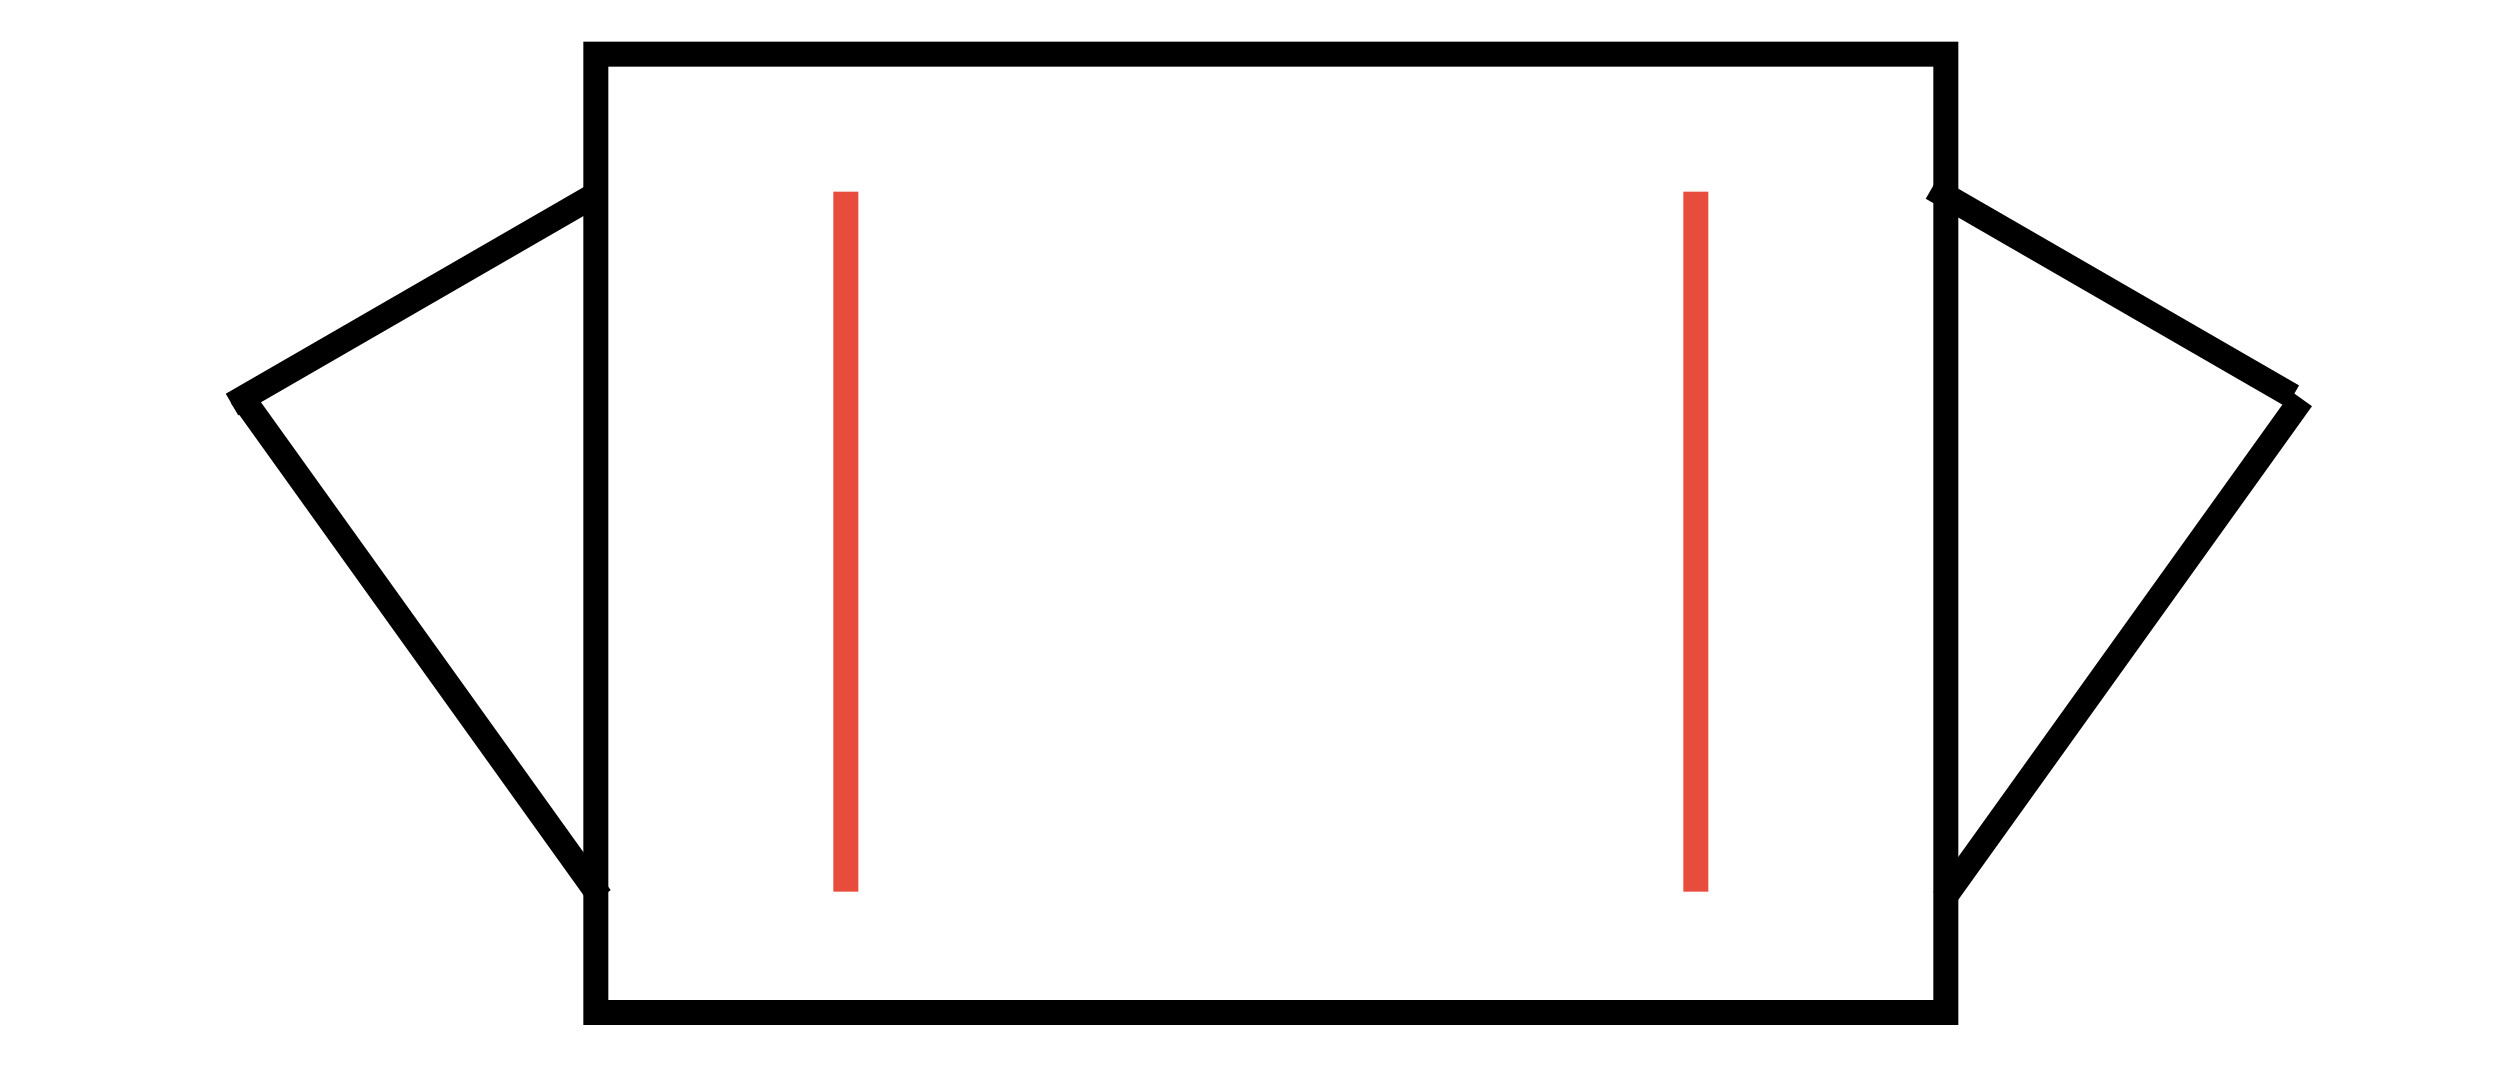 <svg width="300" height="130" viewBox="0 0 300 130" fill="none" xmlns="http://www.w3.org/2000/svg">
<rect x="71.5" y="6.5" width="162" height="115" stroke="black" stroke-width="3"/>
<line x1="231.836" y1="22.551" x2="275.137" y2="47.551" stroke="black" stroke-width="3"/>
<line x1="276.219" y1="47.874" x2="233.219" y2="107.874" stroke="black" stroke-width="3"/>
<line x1="27.84" y1="48.546" x2="71.141" y2="23.546" stroke="black" stroke-width="3"/>
<line x1="72.058" y1="107.691" x2="28.95" y2="47.544" stroke="black" stroke-width="3"/>
<line x1="101.5" y1="23" x2="101.5" y2="107" stroke="#E74C3C" stroke-width="3"/>
<line x1="203.5" y1="23" x2="203.5" y2="107" stroke="#E74C3C" stroke-width="3"/>
</svg>
